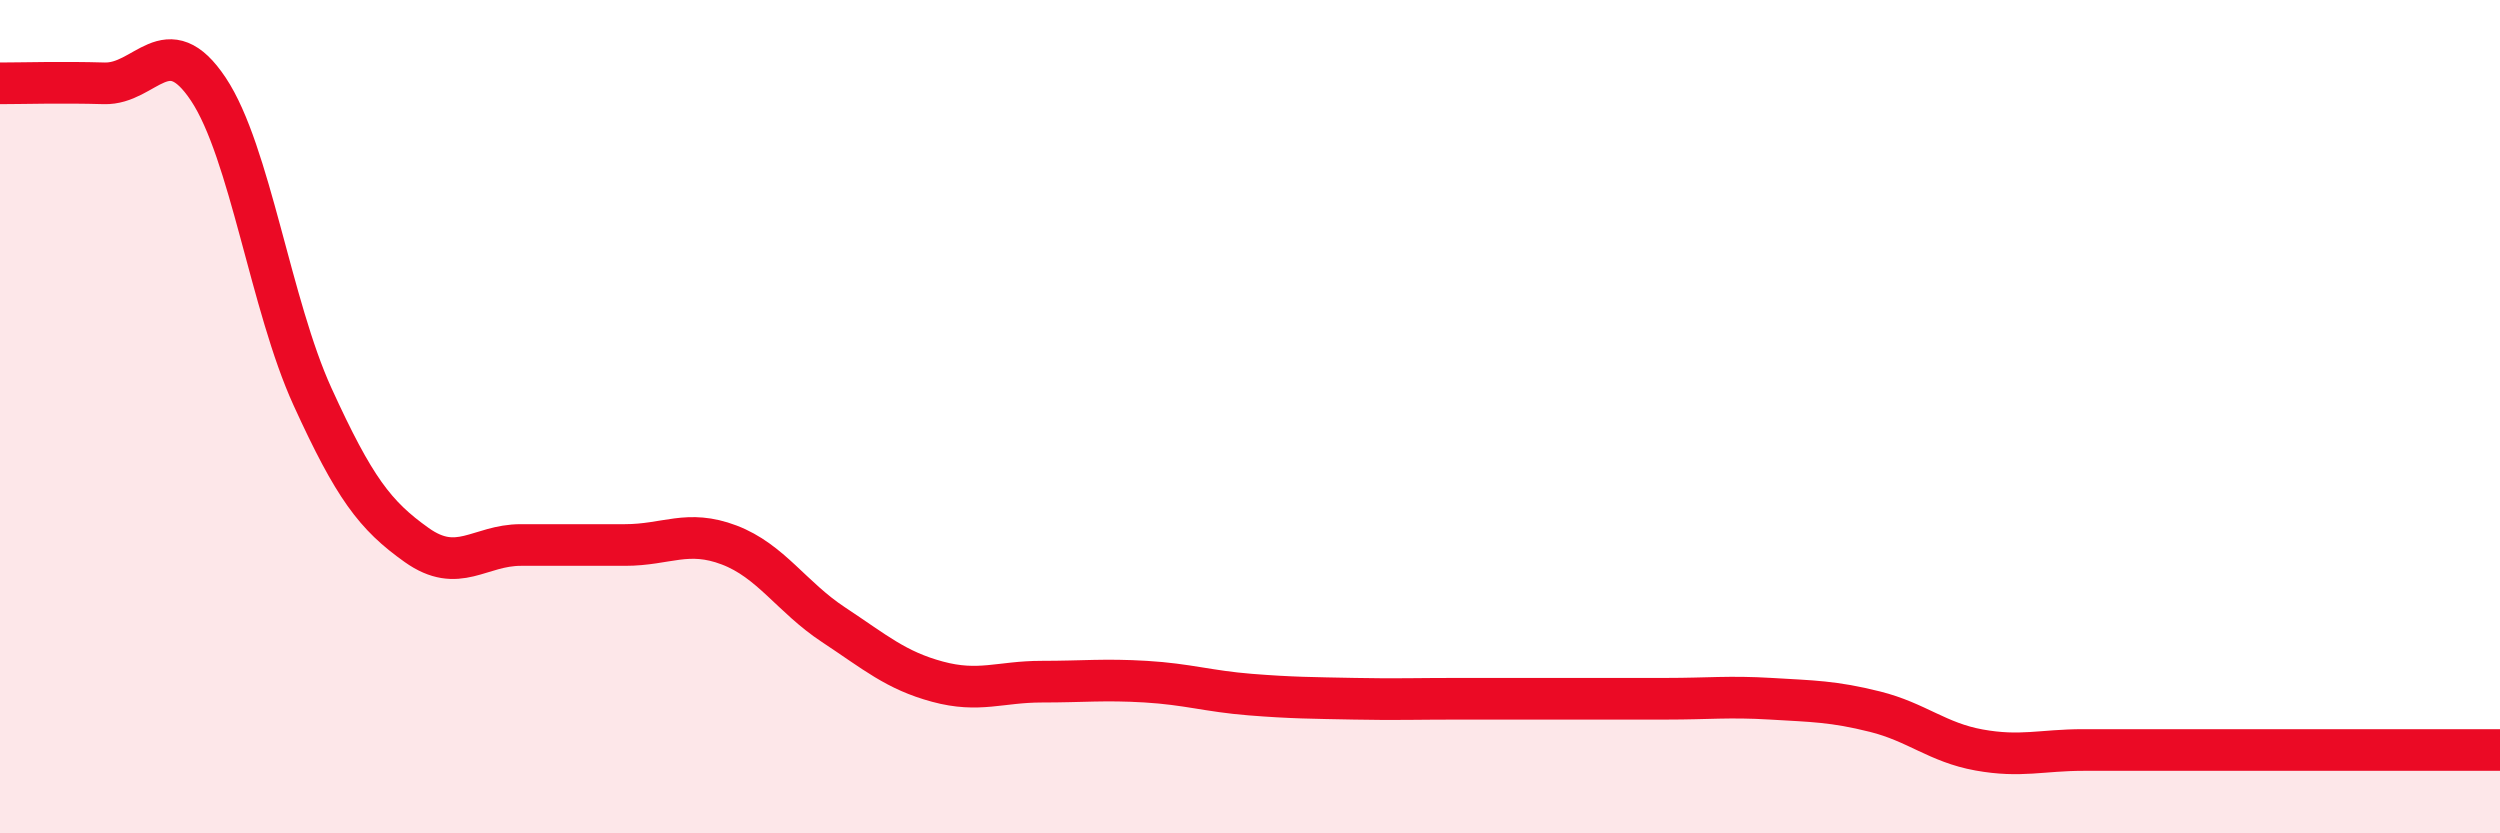 
    <svg width="60" height="20" viewBox="0 0 60 20" xmlns="http://www.w3.org/2000/svg">
      <path
        d="M 0,2 C 0.5,2 1.5,1.97 2.5,2 C 3.5,2.03 4,0.64 5,2.14 C 6,3.64 6.5,7.33 7.5,9.52 C 8.5,11.71 9,12.37 10,13.08 C 11,13.79 11.5,13.08 12.5,13.08 C 13.5,13.08 14,13.08 15,13.08 C 16,13.08 16.5,12.7 17.5,13.08 C 18.5,13.46 19,14.33 20,14.99 C 21,15.65 21.5,16.09 22.5,16.36 C 23.5,16.63 24,16.36 25,16.36 C 26,16.36 26.5,16.3 27.5,16.36 C 28.5,16.42 29,16.59 30,16.67 C 31,16.75 31.5,16.75 32.5,16.77 C 33.5,16.79 34,16.77 35,16.77 C 36,16.77 36.5,16.77 37.5,16.77 C 38.5,16.77 39,16.77 40,16.77 C 41,16.77 41.5,16.71 42.5,16.77 C 43.5,16.83 44,16.83 45,17.08 C 46,17.33 46.5,17.82 47.5,18 C 48.5,18.18 49,18 50,18 C 51,18 51.5,18 52.5,18 C 53.5,18 53.5,18 55,18 C 56.5,18 59,18 60,18L60 20L0 20Z"
        fill="#EB0A25"
        opacity="0.1"
        stroke-linecap="round"
        stroke-linejoin="round"
      />
      <path
        d="M 0,2 C 0.5,2 1.5,1.97 2.5,2 C 3.5,2.03 4,0.64 5,2.14 C 6,3.64 6.5,7.33 7.5,9.52 C 8.5,11.71 9,12.37 10,13.08 C 11,13.79 11.5,13.08 12.5,13.08 C 13.5,13.08 14,13.08 15,13.08 C 16,13.08 16.5,12.7 17.5,13.08 C 18.5,13.46 19,14.33 20,14.99 C 21,15.65 21.5,16.09 22.5,16.36 C 23.5,16.63 24,16.36 25,16.36 C 26,16.36 26.5,16.3 27.5,16.36 C 28.5,16.42 29,16.59 30,16.67 C 31,16.75 31.5,16.75 32.5,16.77 C 33.5,16.79 34,16.77 35,16.77 C 36,16.77 36.5,16.77 37.5,16.77 C 38.5,16.77 39,16.77 40,16.77 C 41,16.77 41.5,16.71 42.5,16.77 C 43.5,16.83 44,16.83 45,17.08 C 46,17.33 46.5,17.82 47.5,18 C 48.5,18.18 49,18 50,18 C 51,18 51.5,18 52.5,18 C 53.5,18 53.5,18 55,18 C 56.5,18 59,18 60,18"
        stroke="#EB0A25"
        stroke-width="1"
        fill="none"
        stroke-linecap="round"
        stroke-linejoin="round"
      />
    </svg>
  